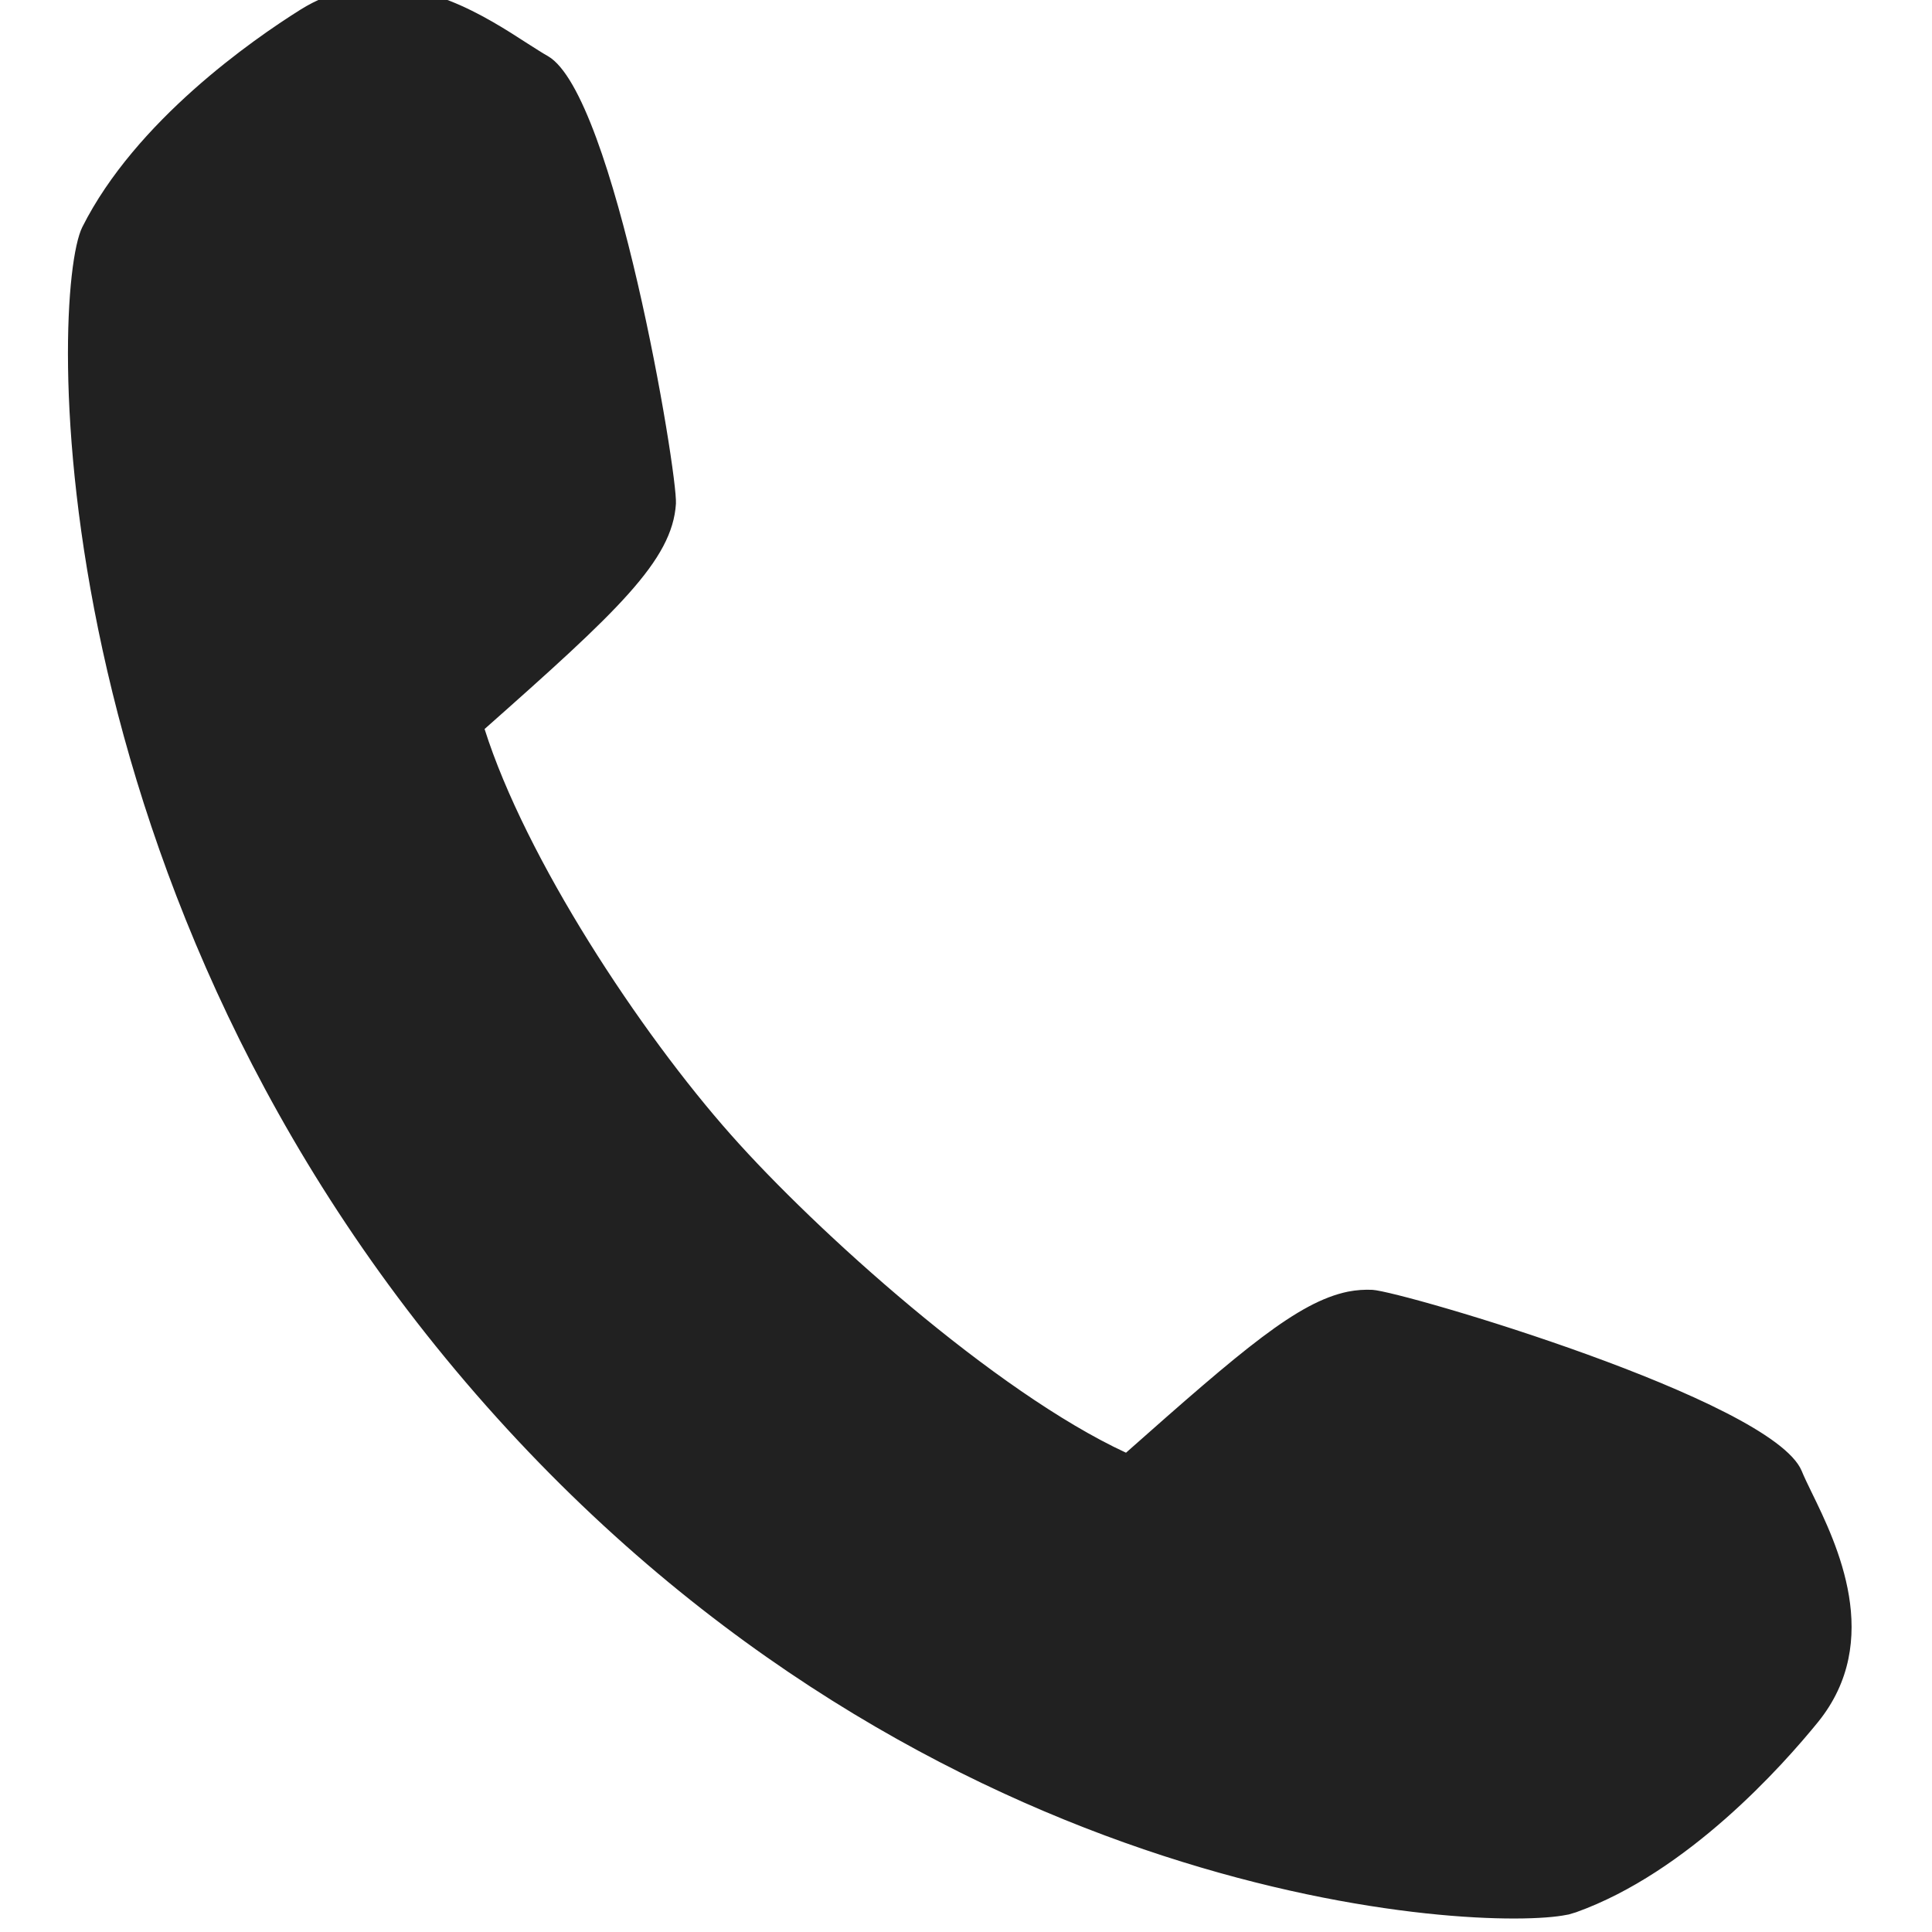 <?xml version="1.0" encoding="utf-8"?>
<!-- Generator: Adobe Illustrator 15.1.0, SVG Export Plug-In . SVG Version: 6.00 Build 0)  -->
<!DOCTYPE svg PUBLIC "-//W3C//DTD SVG 1.1//EN" "http://www.w3.org/Graphics/SVG/1.1/DTD/svg11.dtd">
<svg version="1.1" id="レイヤー_1" xmlns="http://www.w3.org/2000/svg" xmlns:xlink="http://www.w3.org/1999/xlink" x="0px"
	 y="0px" width="50px" height="50px" viewBox="0 0 50 50" enable-background="new 0 0 50 50" xml:space="preserve">
<g>
	<path fill="#212121" d="M40.461,49.149c-2.105,0.43-16.133-0.15-27.561-13.041C0.779,22.432,2.03,7.012,2.502,6.062
		c0.939-1.869,2.943-3.857,5.496-5.461C8.358,0.375,8.75,0.221,9.146,0.139c1.677-0.344,3.249,0.67,4.29,1.342l0.533,0.338
		c1.418,0.816,3.177,10.059,3.107,11.194c-0.082,1.33-1.532,2.635-5.012,5.725c1.006,3.436,4.088,8.149,6.547,10.917
		c2.26,2.553,7.138,6.928,10.604,8.432c3.001-2.658,4.529-3.994,5.752-4.246c0.18-0.037,0.359-0.051,0.529-0.037
		c1.138,0.066,10.101,2.918,10.744,4.424l0.268,0.574c0.655,1.35,1.753,3.602,0.218,5.5c-1.897,2.342-4.116,4.094-6.076,4.797
		L40.461,49.149z"/>
	<path fill="#212121" d="M9.231,0.547c1.815-0.371,3.564,1.072,4.53,1.631c1.144,0.662,2.969,9.635,2.899,10.809
		c-0.076,1.18-1.636,2.566-5.069,5.611c0.965,3.598,4.211,8.526,6.708,11.333c2.49,2.812,7.539,7.25,10.999,8.643
		c3.044-2.697,4.614-4.092,5.755-4.324c0.145-0.031,0.283-0.037,0.416-0.031c1.179,0.068,9.871,2.955,10.388,4.172
		c0.517,1.211,2.144,3.676,0.548,5.648c-1.601,1.969-3.781,3.908-5.896,4.664c-0.034,0.012-0.078,0.025-0.132,0.037
		c-1.907,0.389-15.862-0.164-27.164-12.908C1.588,22.719,2.289,7.428,2.877,6.248C3.886,4.244,6.07,2.307,8.219,0.957
		C8.556,0.746,8.894,0.613,9.231,0.547 M9.064-0.271L9.064-0.271C8.617-0.18,8.181-0.004,7.779,0.248
		C6.537,1.027,3.511,3.129,2.13,5.877C1.28,7.586,0.895,23.192,12.587,36.386C24.148,49.427,38.4,49.995,40.543,49.556l0.057-0.01
		l0.189-0.057c2.89-1.035,5.342-3.791,6.266-4.928c1.696-2.104,0.484-4.602-0.171-5.941c-0.101-0.207-0.192-0.395-0.259-0.559
		c-0.777-1.83-10.318-4.633-11.105-4.68c-0.202-0.01-0.416,0.004-0.637,0.047c-1.302,0.27-2.729,1.5-5.742,4.168
		c-3.392-1.57-8.03-5.75-10.218-8.221c-2.367-2.666-5.319-7.155-6.382-10.508c3.429-3.037,4.86-4.361,4.952-5.83
		c0.047-0.787-1.589-10.59-3.312-11.584c-0.154-0.086-0.324-0.199-0.52-0.322C12.566,0.422,10.905-0.646,9.064-0.271L9.064-0.271z"
		/>
</g>
</svg>
